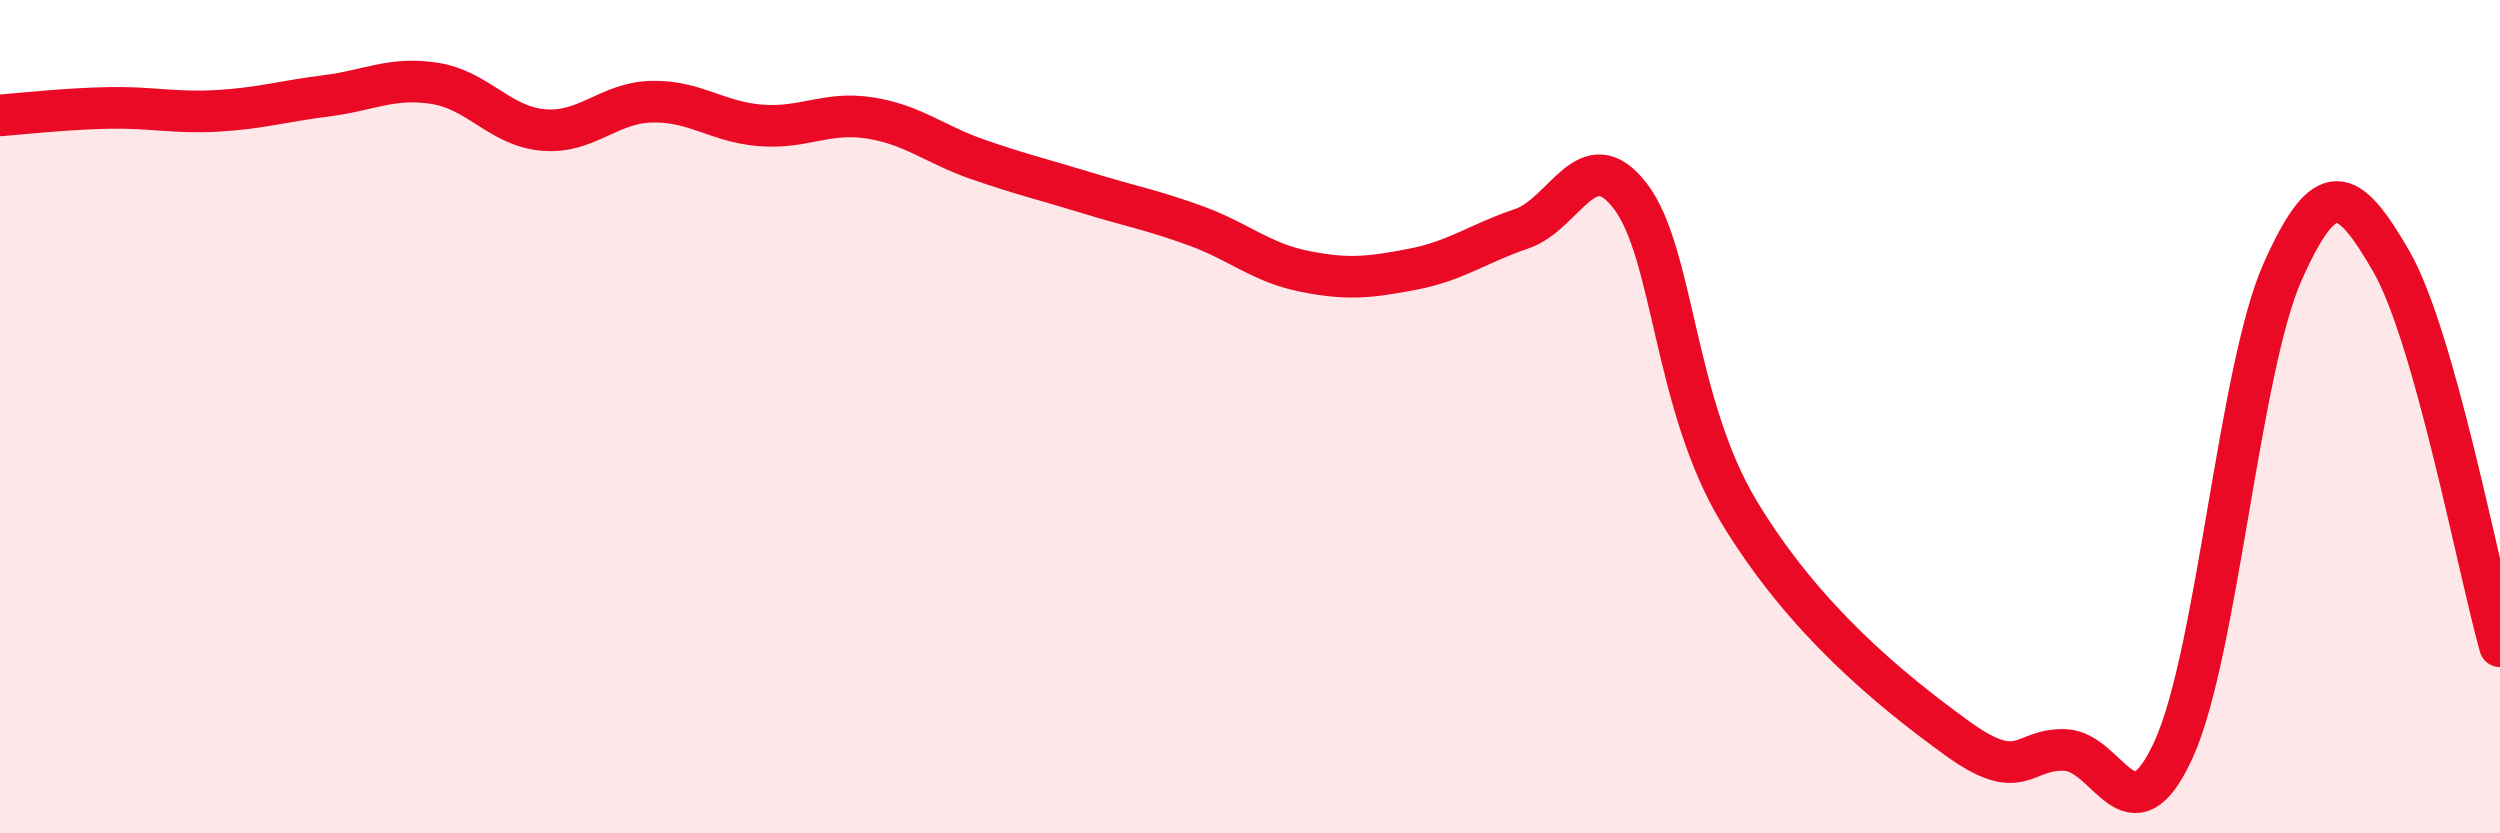 
    <svg width="60" height="20" viewBox="0 0 60 20" xmlns="http://www.w3.org/2000/svg">
      <path
        d="M 0,2.77 C 0.52,2.73 1.57,2.61 2.61,2.59 C 3.65,2.57 4.18,2.72 5.22,2.66 C 6.26,2.6 6.79,2.43 7.83,2.3 C 8.87,2.17 9.39,1.84 10.43,2 C 11.47,2.16 12,3.03 13.04,3.12 C 14.08,3.21 14.61,2.46 15.65,2.44 C 16.69,2.42 17.22,2.93 18.26,3.01 C 19.3,3.09 19.83,2.67 20.87,2.83 C 21.91,2.99 22.44,3.47 23.48,3.83 C 24.52,4.19 25.05,4.31 26.09,4.63 C 27.13,4.95 27.66,5.04 28.7,5.42 C 29.74,5.8 30.26,6.3 31.3,6.51 C 32.34,6.72 32.87,6.66 33.91,6.46 C 34.95,6.26 35.48,5.84 36.52,5.49 C 37.56,5.14 38.09,3.35 39.13,4.71 C 40.17,6.07 40.17,9.69 41.74,12.29 C 43.31,14.89 45.39,16.57 46.96,17.71 C 48.53,18.85 48.53,17.95 49.57,18 C 50.61,18.05 51.13,20.27 52.17,17.98 C 53.21,15.69 53.74,8.87 54.78,6.53 C 55.82,4.19 56.35,4.47 57.39,6.27 C 58.43,8.07 59.48,13.66 60,15.51L60 20L0 20Z"
        fill="#EB0A25"
        opacity="0.1"
        stroke-linecap="round"
        stroke-linejoin="round"
      />
      <path
        d="M 0,2.77 C 0.52,2.73 1.57,2.61 2.61,2.59 C 3.65,2.57 4.18,2.72 5.22,2.66 C 6.26,2.6 6.79,2.43 7.83,2.3 C 8.87,2.17 9.39,1.84 10.43,2 C 11.47,2.16 12,3.03 13.04,3.12 C 14.08,3.21 14.61,2.46 15.65,2.44 C 16.69,2.42 17.22,2.93 18.26,3.01 C 19.3,3.09 19.83,2.67 20.87,2.83 C 21.91,2.99 22.44,3.47 23.48,3.83 C 24.52,4.19 25.05,4.31 26.09,4.63 C 27.13,4.95 27.66,5.04 28.7,5.42 C 29.74,5.8 30.26,6.3 31.3,6.51 C 32.34,6.72 32.87,6.66 33.91,6.46 C 34.95,6.26 35.48,5.84 36.52,5.49 C 37.56,5.14 38.09,3.35 39.13,4.71 C 40.17,6.07 40.17,9.69 41.74,12.29 C 43.31,14.89 45.39,16.57 46.96,17.71 C 48.53,18.85 48.53,17.95 49.57,18 C 50.61,18.05 51.13,20.27 52.17,17.98 C 53.21,15.69 53.74,8.87 54.78,6.53 C 55.82,4.19 56.35,4.47 57.39,6.27 C 58.43,8.07 59.48,13.66 60,15.51"
        stroke="#EB0A25"
        stroke-width="1"
        fill="none"
        stroke-linecap="round"
        stroke-linejoin="round"
      />
    </svg>
  